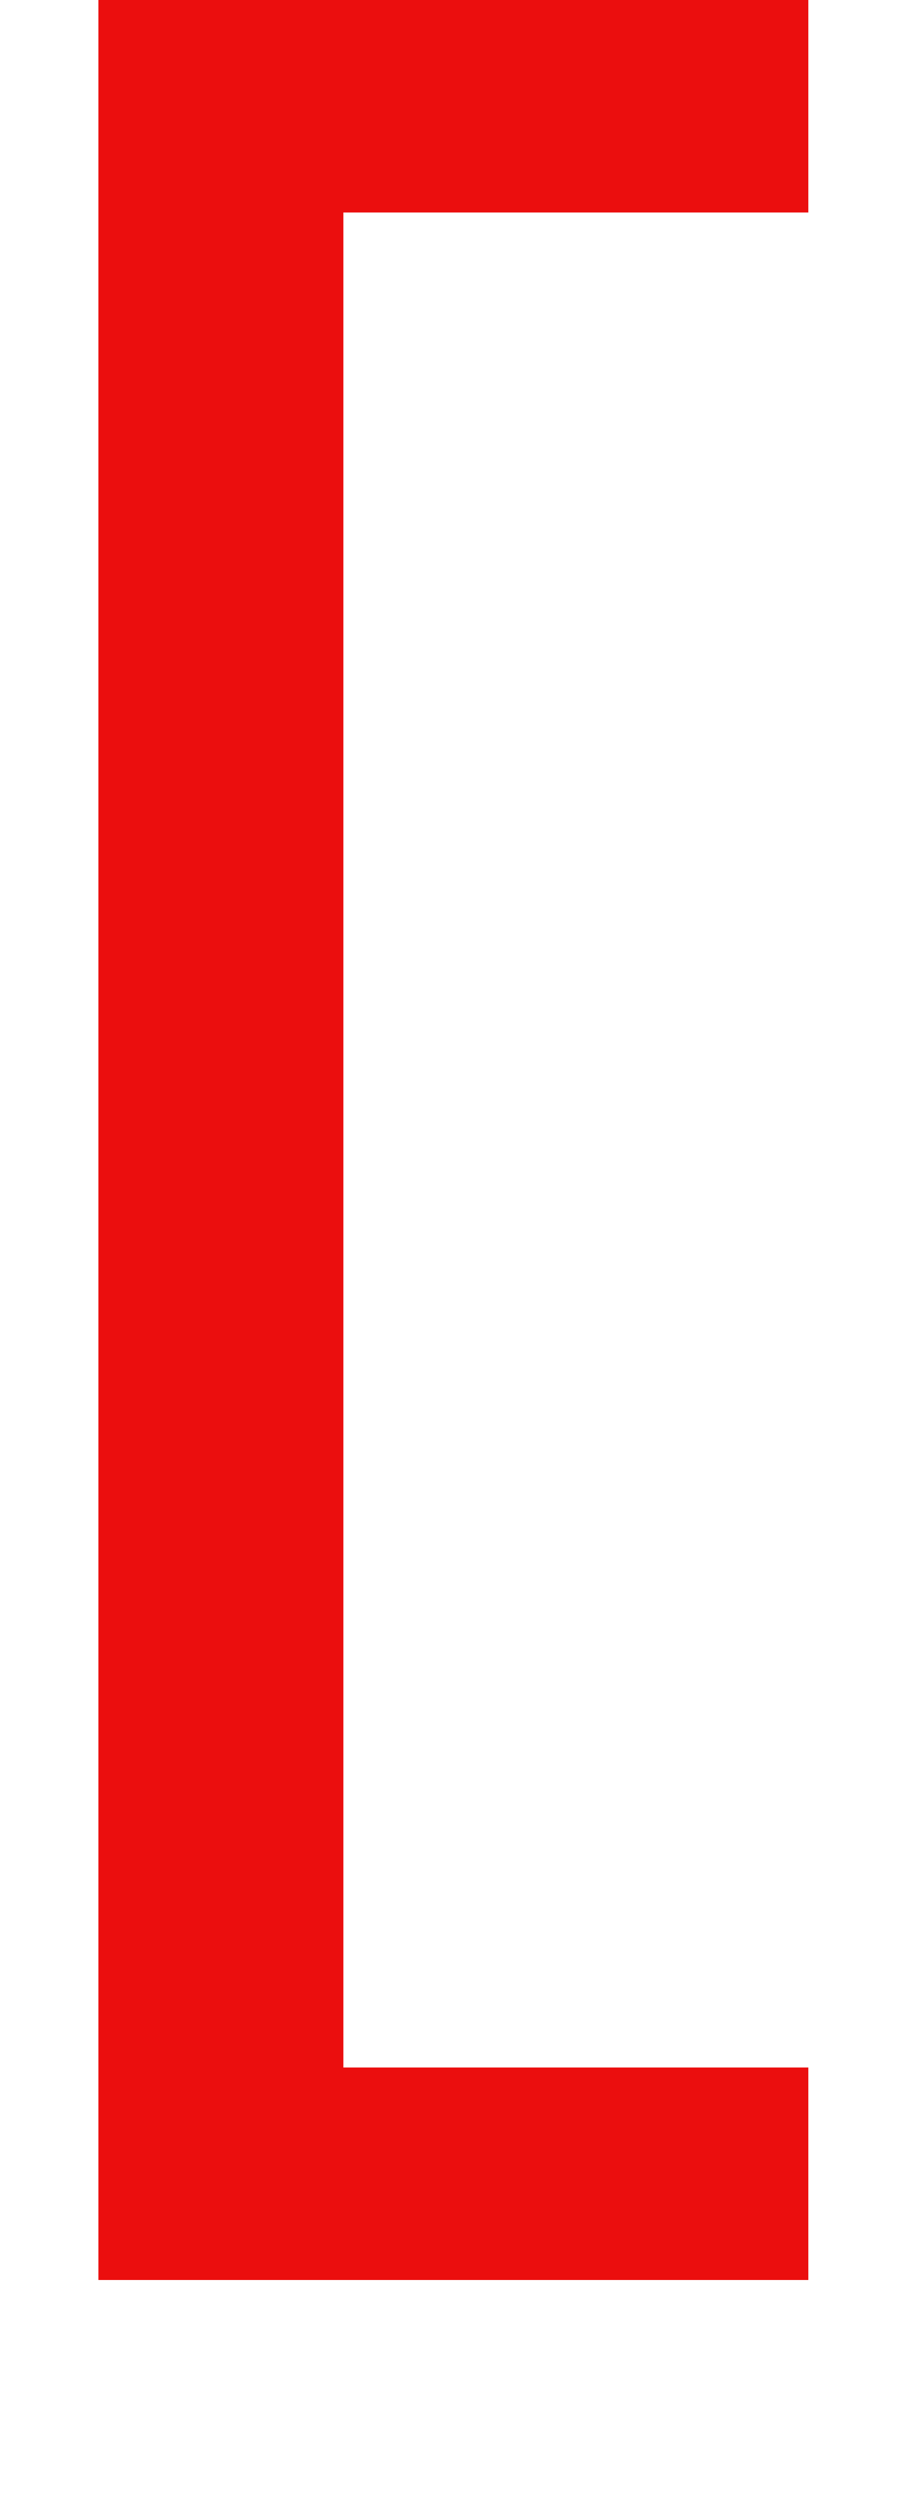 <?xml version="1.0" encoding="UTF-8"?> <svg xmlns="http://www.w3.org/2000/svg" width="4" height="11" viewBox="0 0 4 11" fill="none"><path d="M3.557 10.032H0.433V0H3.557V0.935H1.511V9.097H3.557V10.032Z" fill="#EB0E0E"></path></svg> 